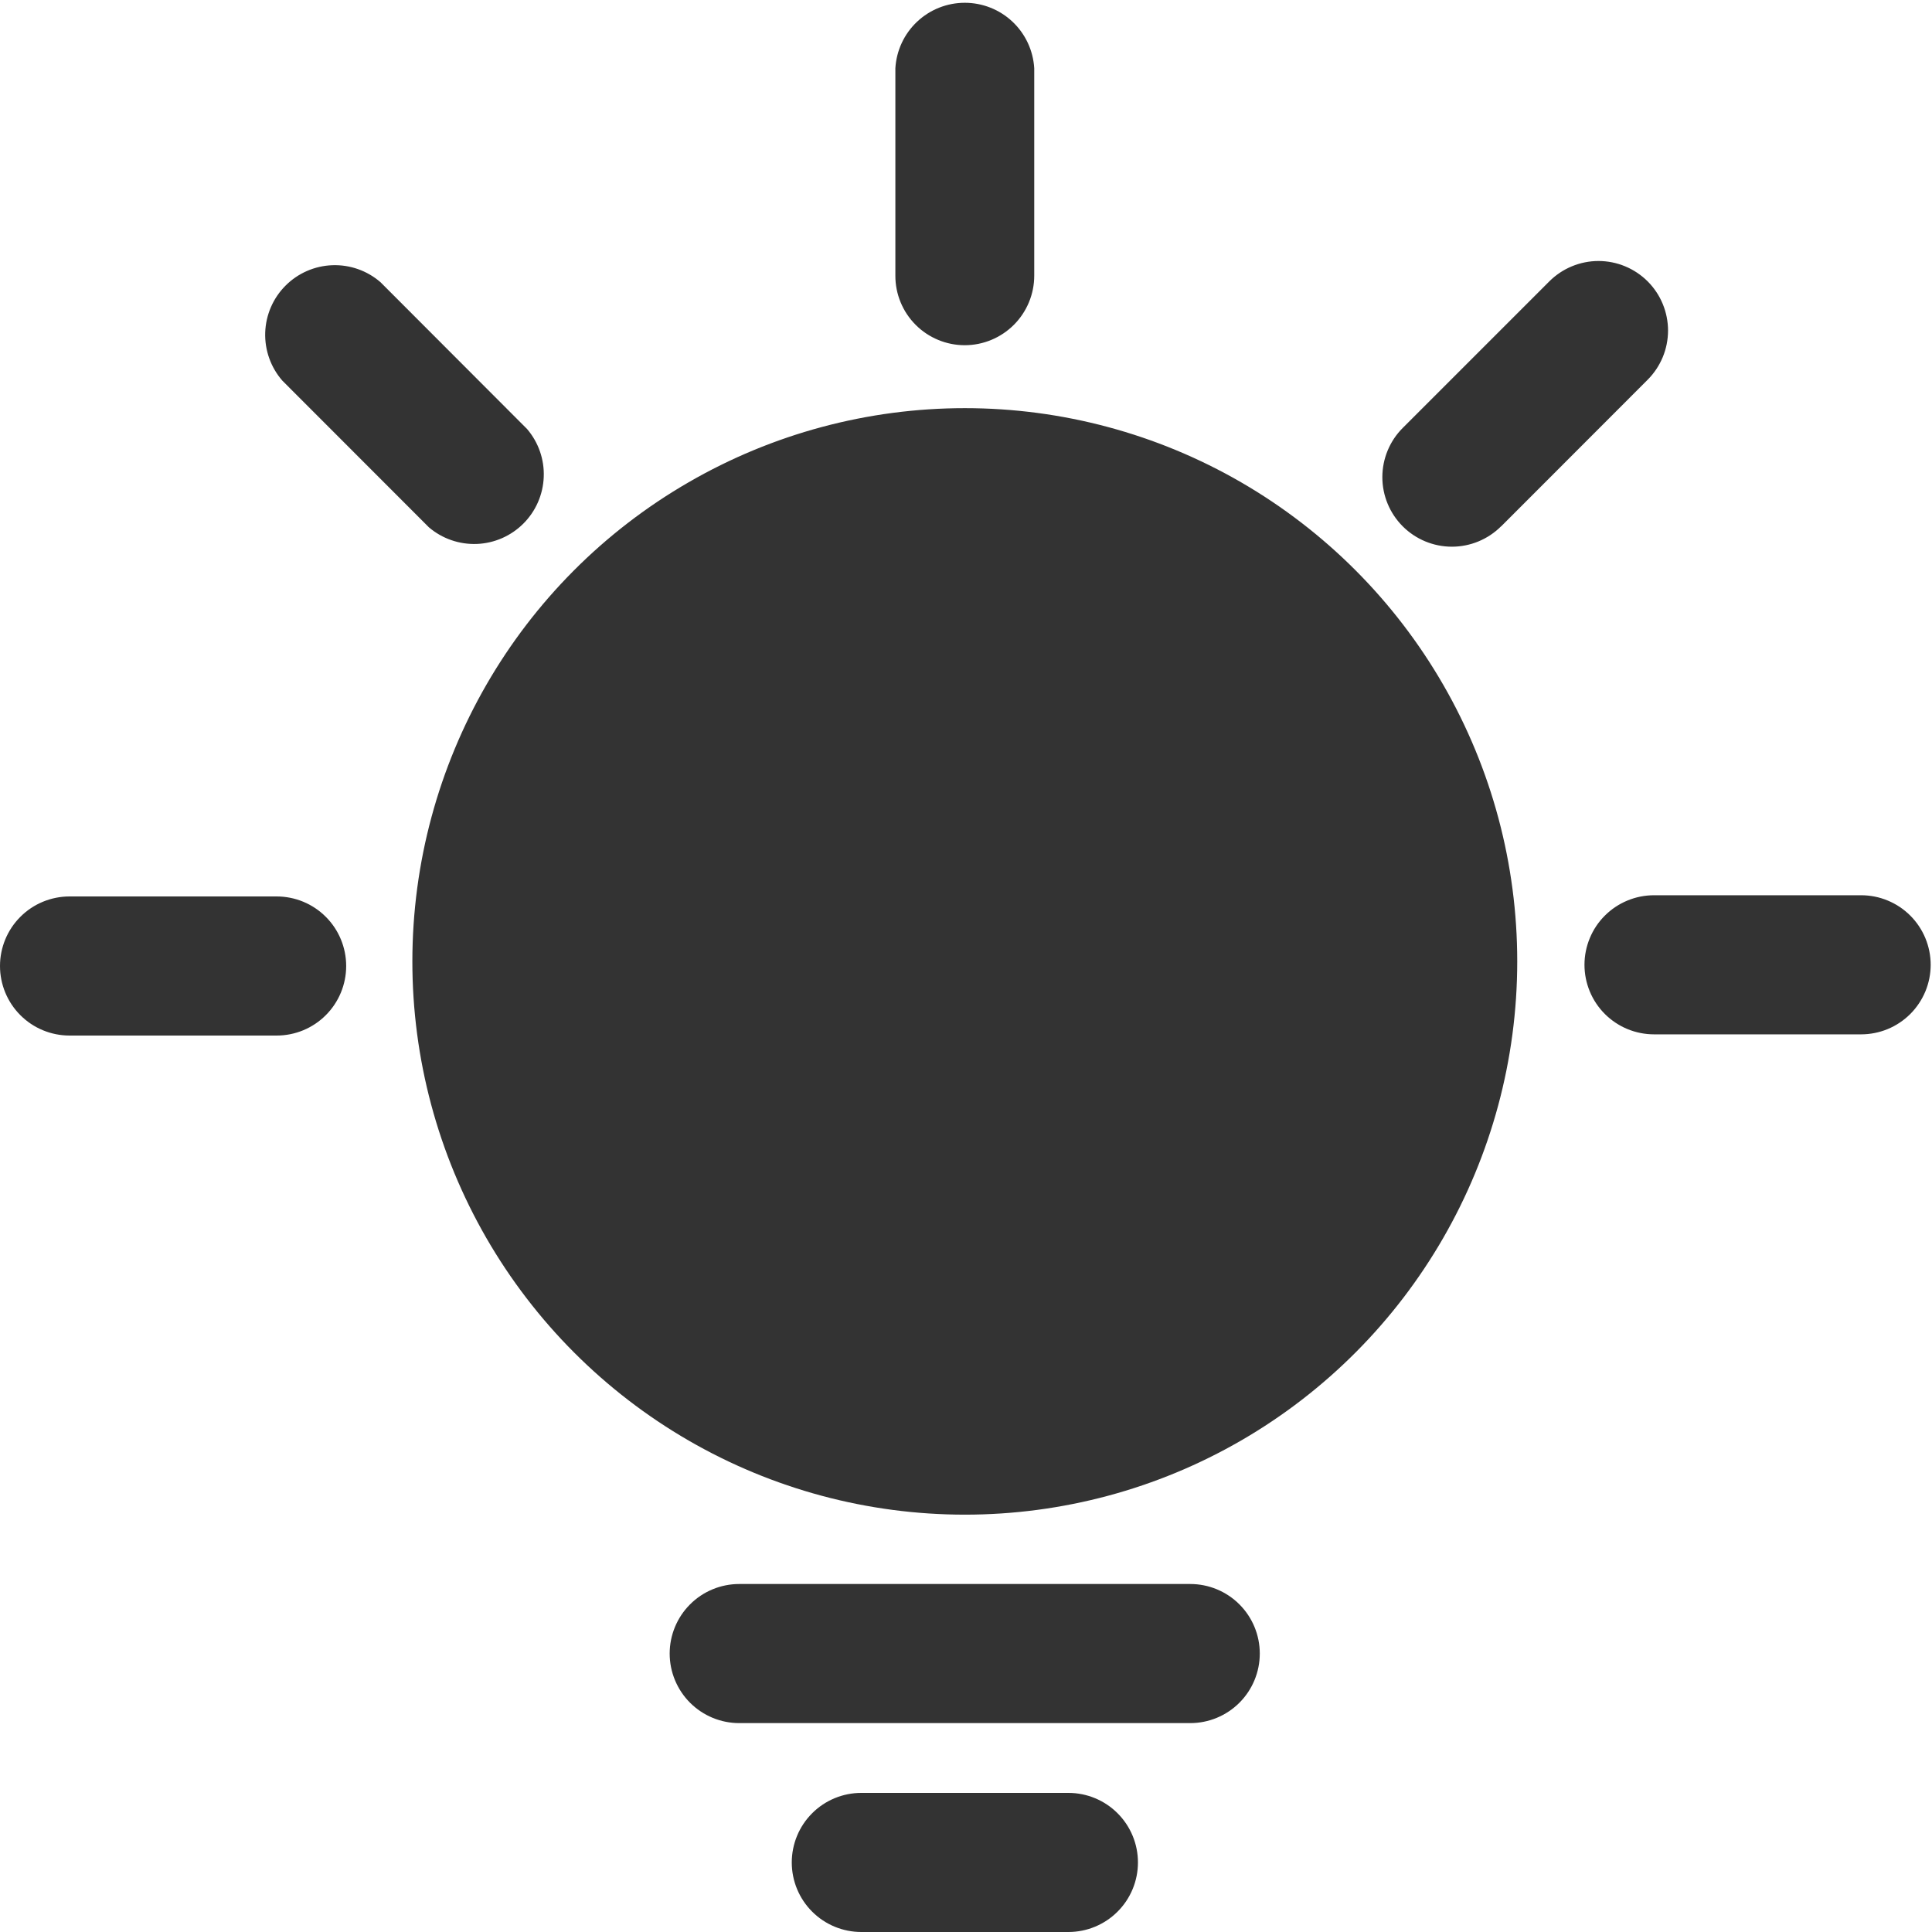 <svg width="66" height="66" viewBox="0 0 66 66" fill="none" xmlns="http://www.w3.org/2000/svg">
<g clip-path="url(#clip0_1415_333)">
<path d="M14.087 32.843C14.087 26.091 17.684 19.849 23.525 16.475C26.393 14.816 29.648 13.943 32.961 13.943C36.274 13.943 39.529 14.816 42.397 16.475C45.267 18.137 47.649 20.523 49.305 23.396C50.961 26.269 51.832 29.527 51.831 32.843C51.831 39.592 48.234 45.833 42.397 49.211C39.529 50.87 36.274 51.743 32.961 51.743C29.648 51.743 26.393 50.87 23.525 49.211C20.654 47.55 18.271 45.164 16.614 42.291C14.958 39.418 14.086 36.16 14.087 32.843V32.843ZM36.498 61.248C37.128 61.248 37.733 61.498 38.178 61.944C38.624 62.389 38.874 62.994 38.874 63.624C38.874 64.254 38.624 64.859 38.178 65.304C37.733 65.75 37.128 66 36.498 66H29.424C28.794 66 28.189 65.75 27.744 65.304C27.298 64.859 27.048 64.254 27.048 63.624C27.048 62.994 27.298 62.389 27.744 61.944C28.189 61.498 28.794 61.248 29.424 61.248H36.498V61.248ZM32.959 11.793C32.647 11.793 32.338 11.732 32.05 11.612C31.762 11.493 31.5 11.318 31.28 11.097C31.06 10.877 30.885 10.615 30.766 10.326C30.647 10.038 30.586 9.729 30.587 9.417V2.331C30.623 1.726 30.888 1.157 31.329 0.742C31.77 0.326 32.353 0.095 32.959 0.095C33.565 0.095 34.148 0.326 34.589 0.742C35.029 1.157 35.295 1.726 35.331 2.331V9.417C35.331 10.047 35.081 10.65 34.636 11.096C34.191 11.541 33.588 11.792 32.959 11.793V11.793ZM14.652 18.014L9.644 13.002C9.249 12.548 9.04 11.96 9.06 11.358C9.081 10.756 9.328 10.184 9.754 9.758C10.179 9.331 10.751 9.082 11.353 9.06C11.955 9.038 12.543 9.246 12.998 9.64L18.006 14.656C18.395 15.111 18.599 15.697 18.575 16.295C18.552 16.894 18.304 17.462 17.881 17.885C17.458 18.309 16.89 18.558 16.292 18.582C15.693 18.605 15.108 18.403 14.652 18.014ZM9.45 30.624C10.081 30.624 10.685 30.874 11.13 31.32C11.576 31.765 11.826 32.37 11.826 33C11.826 33.63 11.576 34.234 11.13 34.68C10.685 35.126 10.081 35.376 9.45 35.376H2.376C1.746 35.376 1.141 35.126 0.696 34.68C0.25 34.234 0 33.63 0 33C0 32.37 0.25 31.765 0.696 31.32C1.141 30.874 1.746 30.624 2.376 30.624H9.454H9.45ZM63.579 30.583C63.891 30.583 64.2 30.644 64.488 30.764C64.776 30.883 65.038 31.058 65.259 31.279C65.479 31.499 65.654 31.761 65.774 32.05C65.893 32.338 65.955 32.647 65.955 32.959C65.955 33.271 65.893 33.58 65.774 33.868C65.654 34.156 65.479 34.418 65.259 34.639C65.038 34.859 64.776 35.035 64.488 35.154C64.2 35.273 63.891 35.335 63.579 35.335H56.504C56.192 35.335 55.883 35.273 55.595 35.154C55.307 35.035 55.045 34.859 54.824 34.639C54.603 34.418 54.428 34.156 54.309 33.868C54.19 33.58 54.128 33.271 54.128 32.959C54.128 32.647 54.19 32.338 54.309 32.05C54.428 31.761 54.603 31.499 54.824 31.279C55.045 31.058 55.307 30.883 55.595 30.764C55.883 30.644 56.192 30.583 56.504 30.583H63.579ZM51.278 17.981C50.832 18.426 50.228 18.676 49.597 18.676C48.968 18.675 48.363 18.425 47.918 17.979C47.473 17.533 47.223 16.929 47.223 16.299C47.224 15.668 47.474 15.064 47.92 14.619L52.928 9.611C53.149 9.391 53.411 9.216 53.699 9.097C53.987 8.978 54.296 8.916 54.608 8.916C54.92 8.917 55.229 8.978 55.517 9.098C55.805 9.217 56.067 9.393 56.288 9.613C56.508 9.834 56.683 10.096 56.802 10.384C56.921 10.673 56.983 10.982 56.983 11.294C56.982 11.606 56.921 11.915 56.801 12.203C56.681 12.491 56.506 12.753 56.286 12.973L51.282 17.981H51.278ZM40.66 54.112C41.29 54.112 41.895 54.362 42.34 54.808C42.786 55.253 43.036 55.858 43.036 56.488C43.036 57.118 42.786 57.722 42.34 58.168C41.895 58.613 41.29 58.864 40.66 58.864H25.253C24.623 58.864 24.019 58.613 23.573 58.168C23.128 57.722 22.877 57.118 22.877 56.488C22.877 55.858 23.128 55.253 23.573 54.808C24.019 54.362 24.623 54.112 25.253 54.112H40.664H40.66Z" fill="#333333"/>
</g>
<defs>
<clipPath id="clip0_1415_333">
<rect width="66" height="66" fill="white"/>
</clipPath>
</defs>
</svg>
